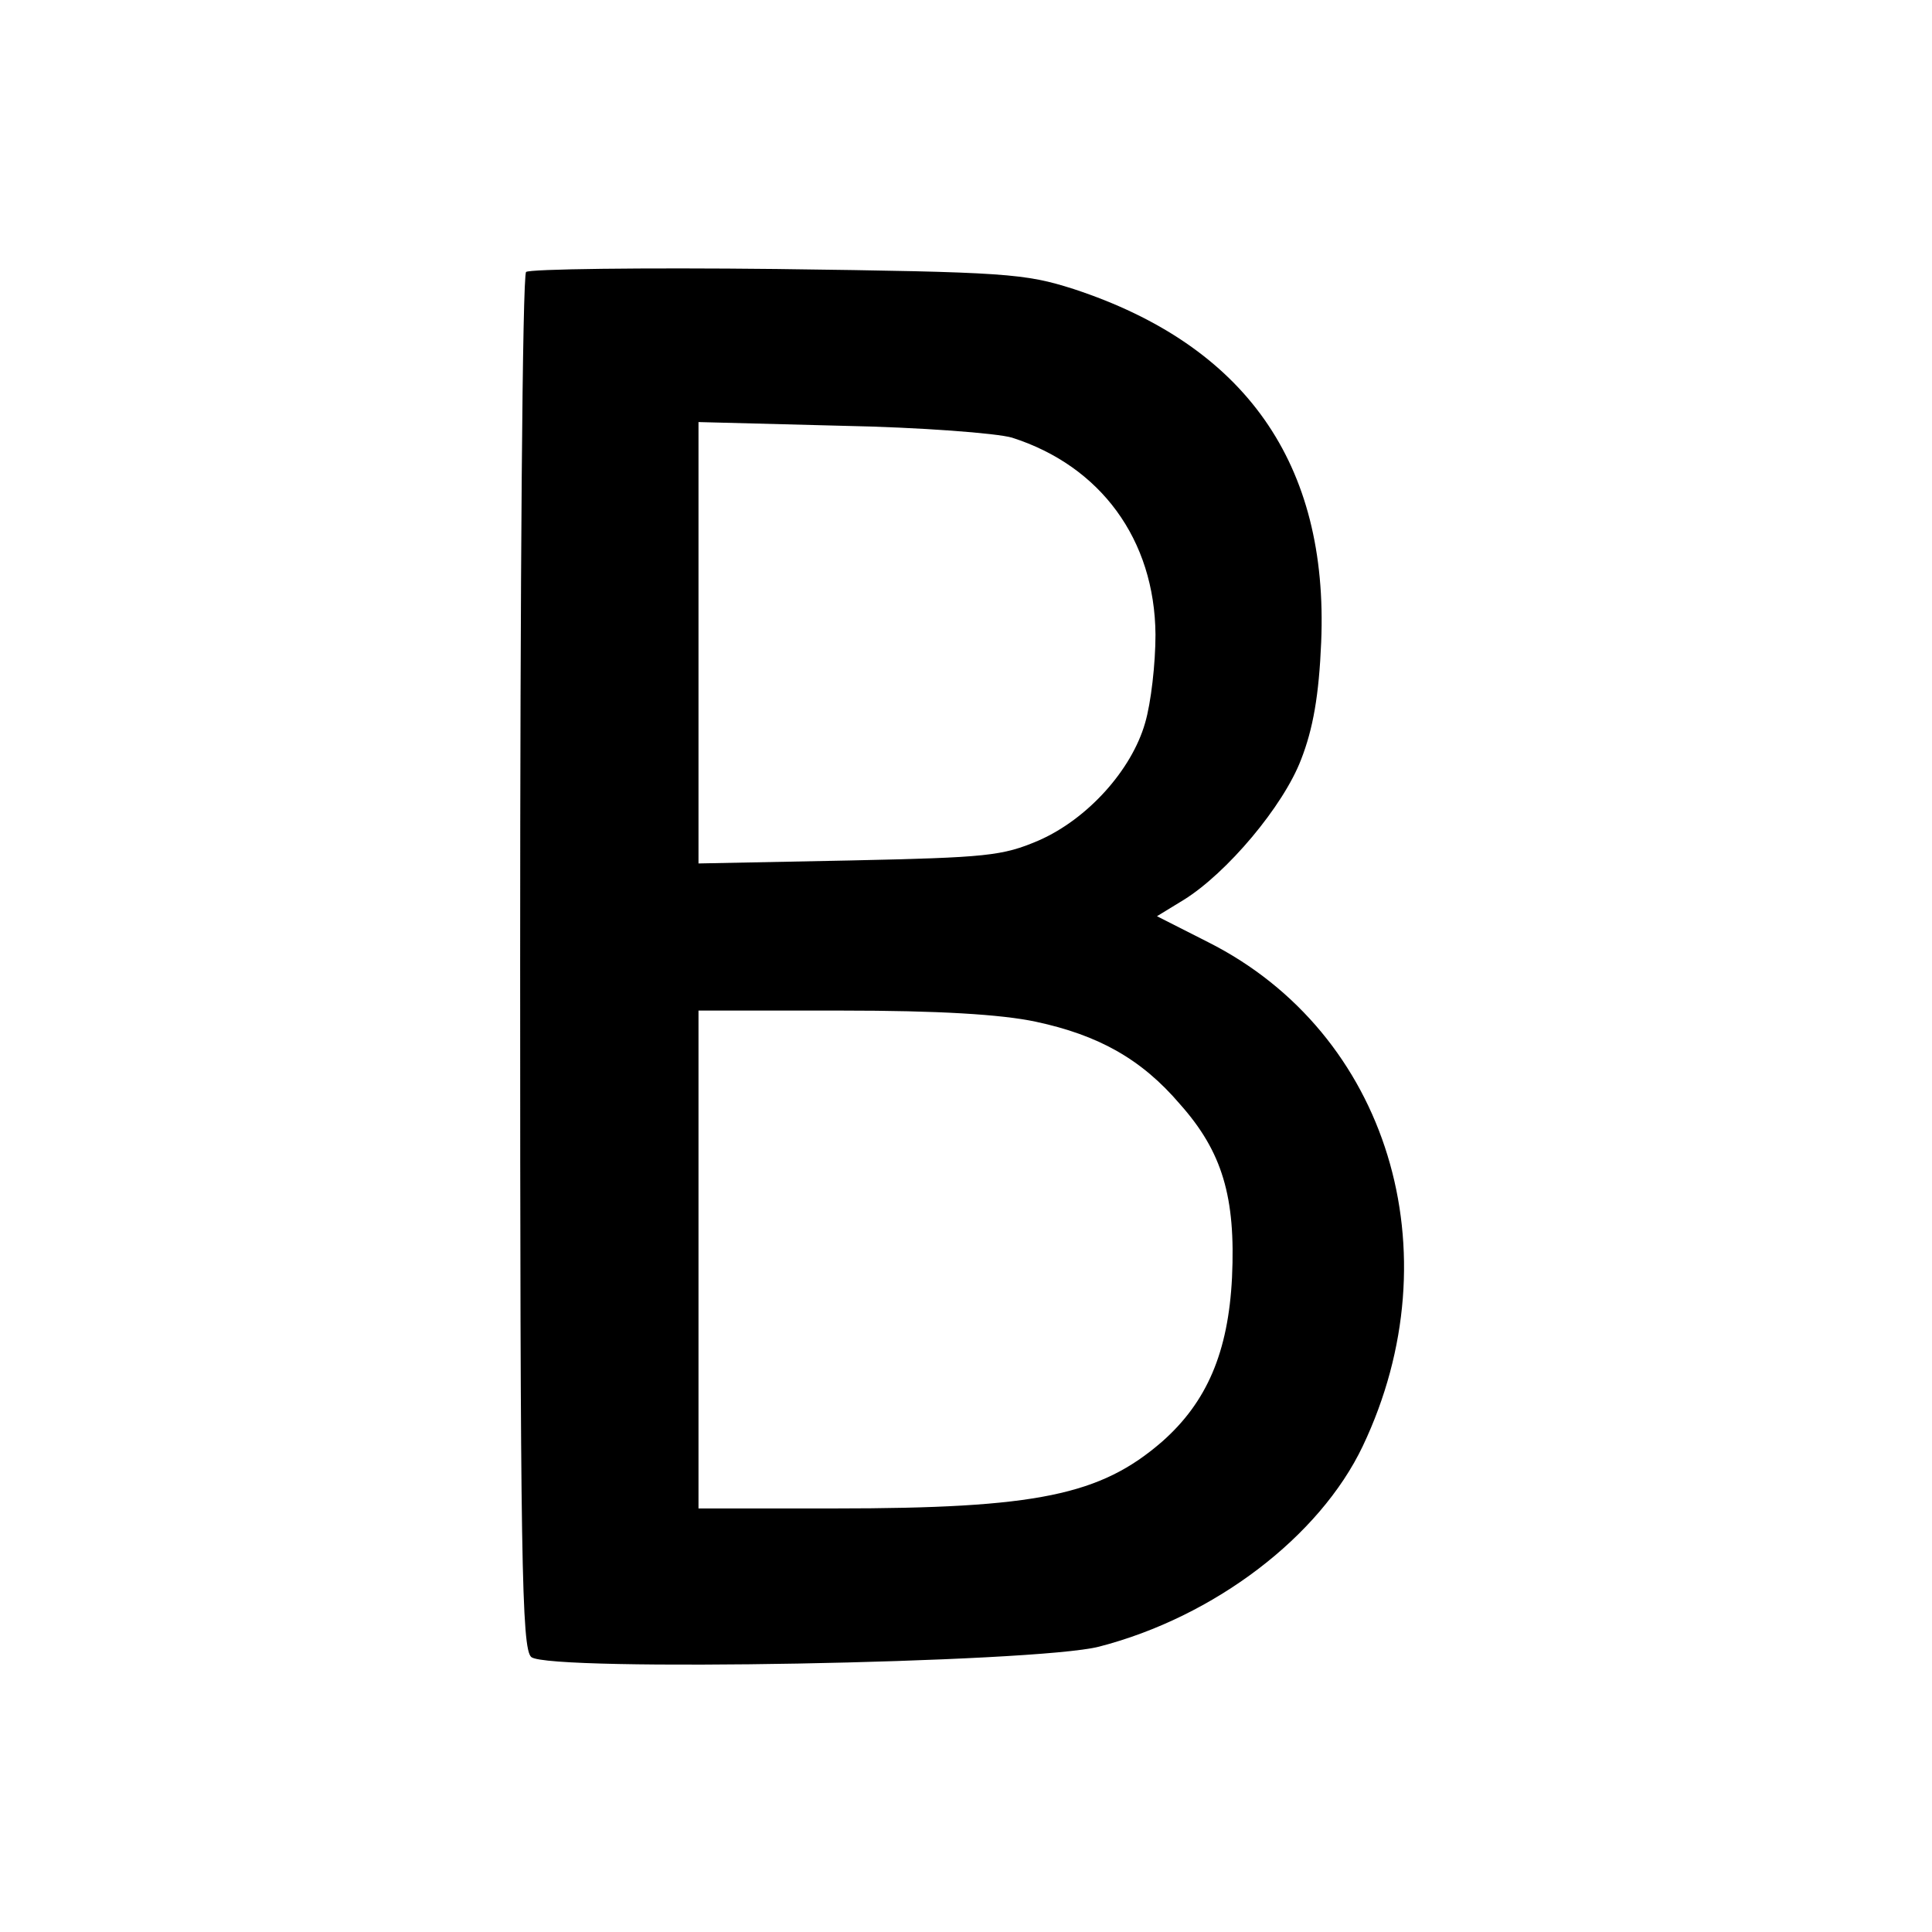 <?xml version="1.0" standalone="no"?>
<!DOCTYPE svg PUBLIC "-//W3C//DTD SVG 20010904//EN"
 "http://www.w3.org/TR/2001/REC-SVG-20010904/DTD/svg10.dtd">
<svg version="1.0" xmlns="http://www.w3.org/2000/svg"
 width="260pt" height="260pt" viewBox="0 0 260 260"
 preserveAspectRatio="xMidYMid meet">
<g transform="translate(0,260) scale(0.1,-0.1)"
fill="#000000" stroke="none">
<path d="M708 2234 c-5 -4 -8 -422 -8 -929 0 -805 2 -924 15 -935 24 -20 679
-8 764 14 155 40 297 148 355 270 124 261 34 556 -208 678 l-69 35 36 22 c58
36 134 126 158 189 16 41 24 86 27 158 10 240 -102 399 -333 475 -66 21 -90
23 -400 27 -181 2 -333 0 -337 -4z m654 -223 c119 -38 192 -137 193 -265 0
-39 -6 -92 -14 -119 -18 -63 -77 -129 -143 -158 -49 -21 -70 -23 -255 -27
l-203 -4 0 297 0 297 193 -5 c105 -2 209 -10 229 -16z m32 -786 c84 -18 142
-50 194 -111 57 -64 75 -125 70 -233 -5 -101 -34 -168 -94 -221 -83 -72 -168
-90 -441 -90 l-183 0 0 335 0 335 193 0 c129 0 214 -5 261 -15z"/>
</g>
</svg>
